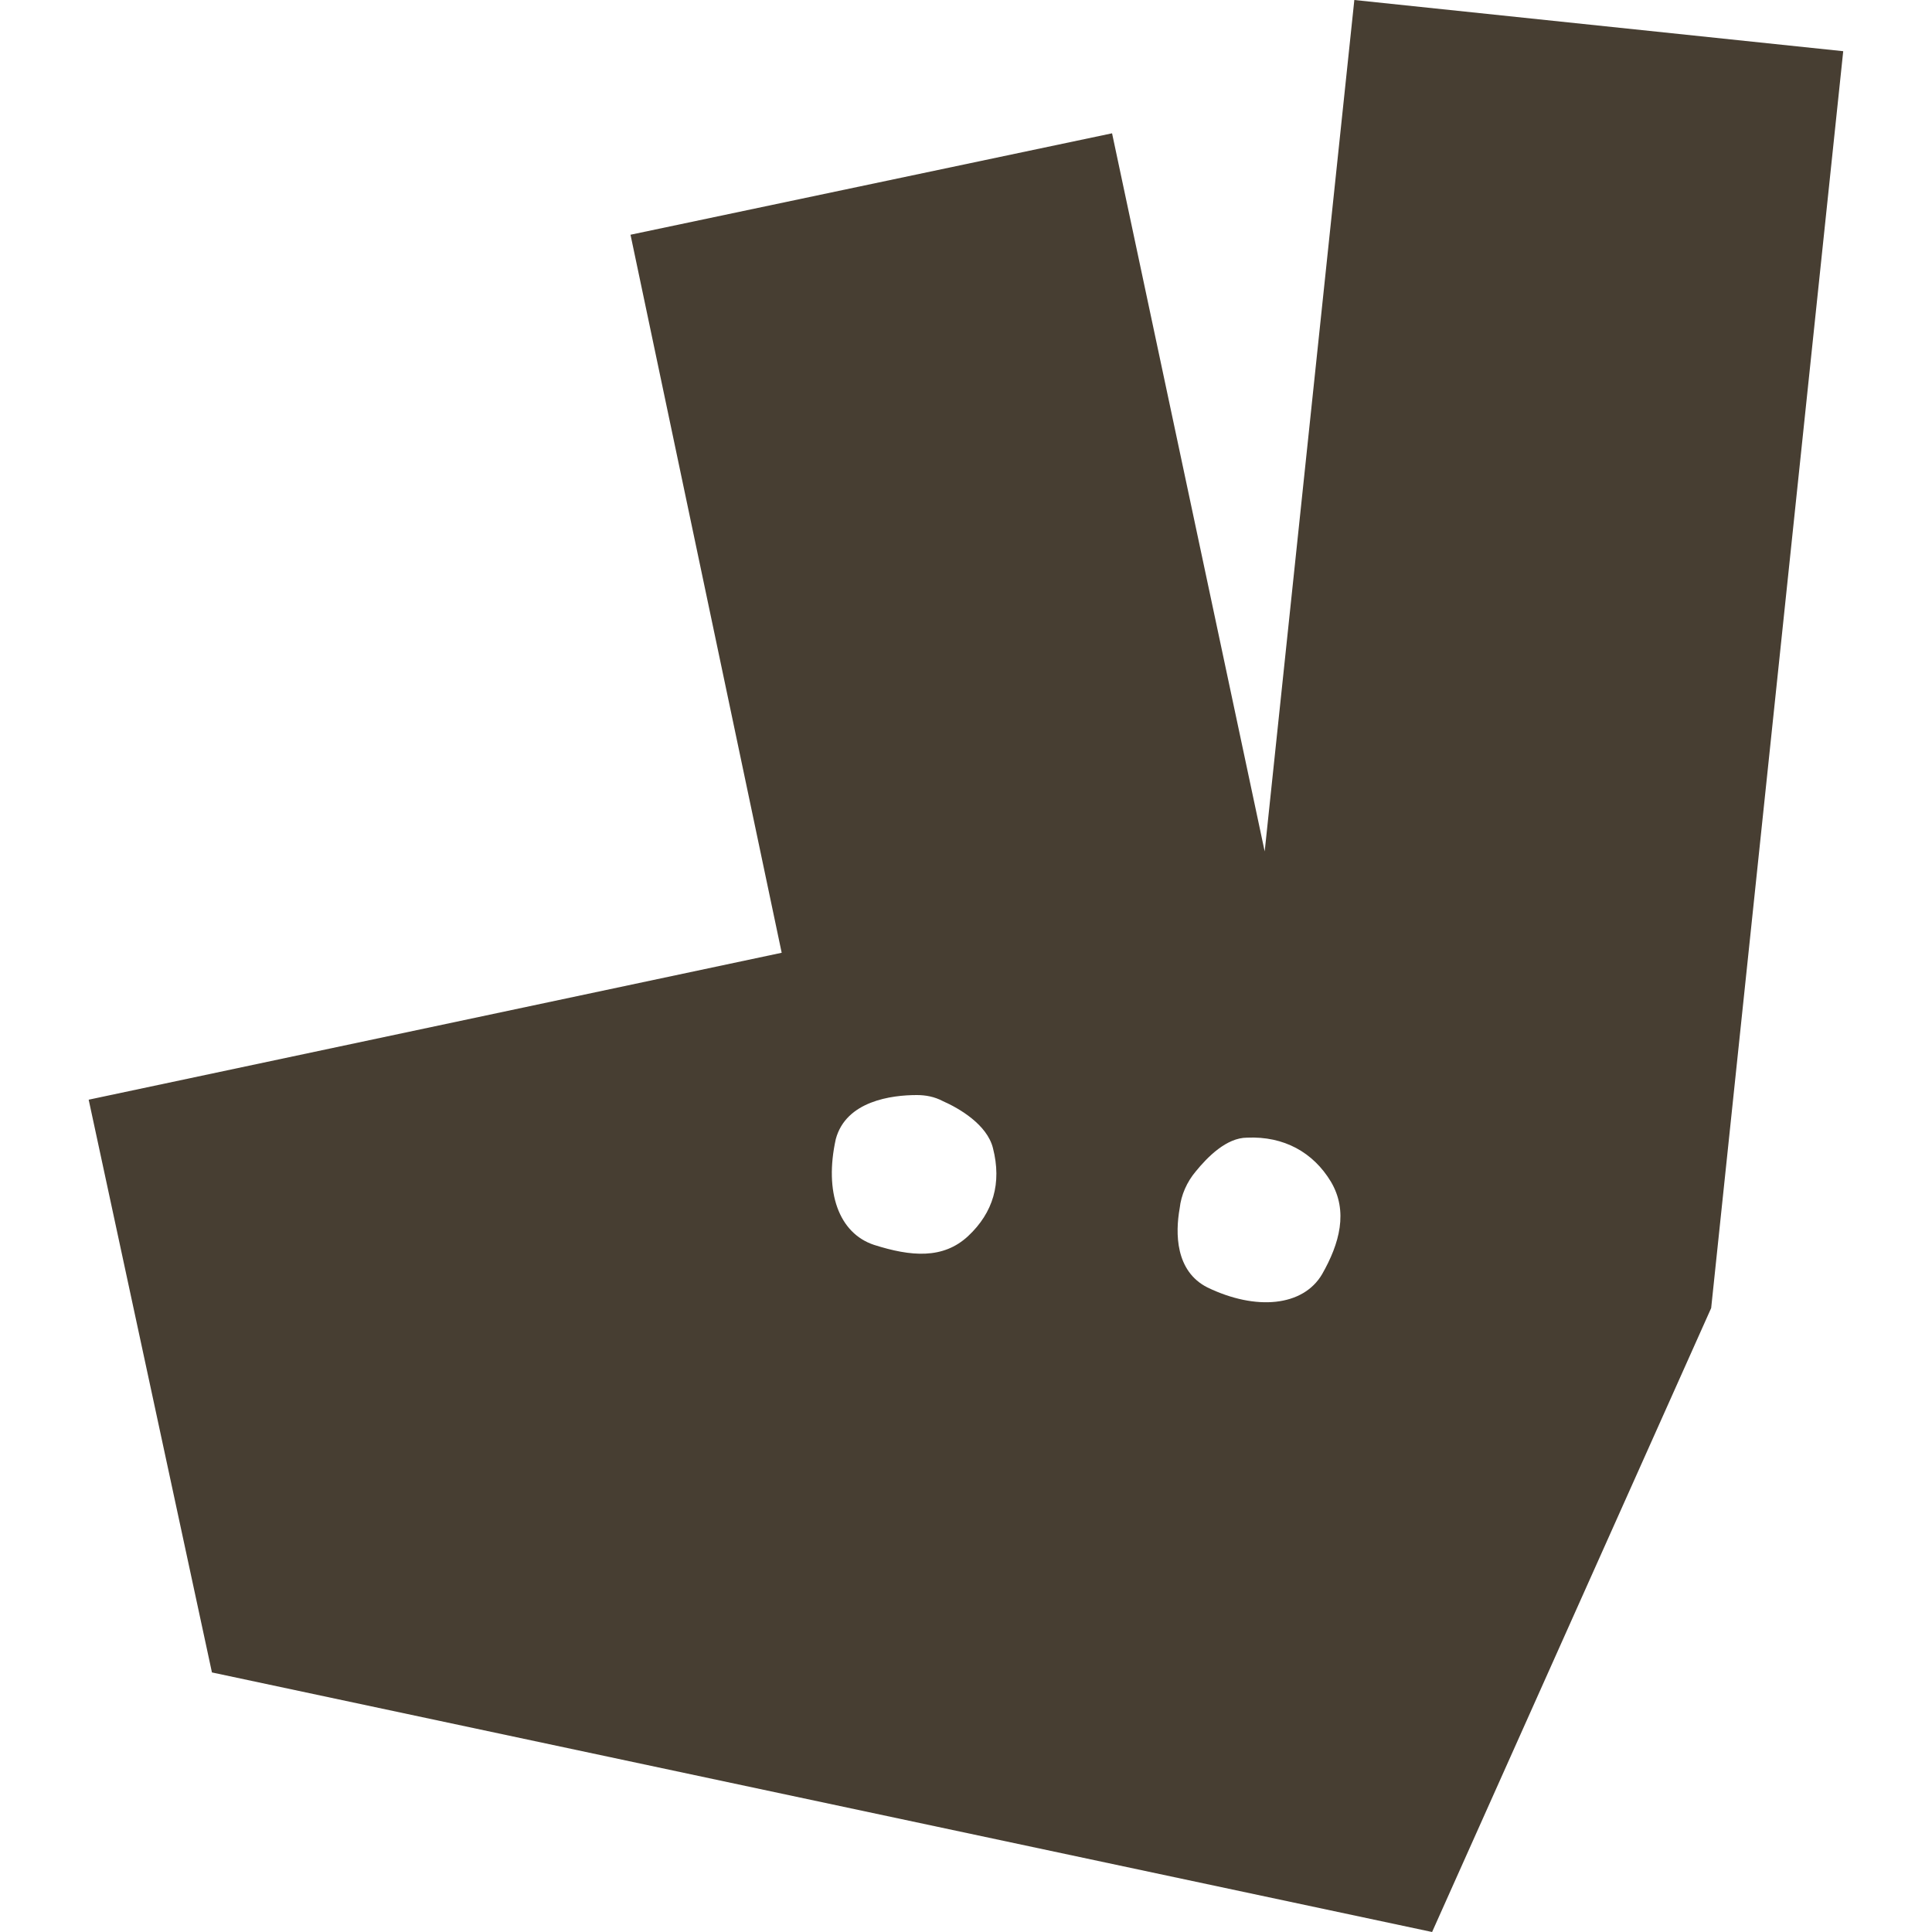 <?xml version="1.0" encoding="utf-8"?>
<!-- Generator: Adobe Illustrator 16.0.3, SVG Export Plug-In . SVG Version: 6.00 Build 0)  -->
<!DOCTYPE svg PUBLIC "-//W3C//DTD SVG 1.1//EN" "http://www.w3.org/Graphics/SVG/1.1/DTD/svg11.dtd">
<svg version="1.1" id="Calque_1" xmlns="http://www.w3.org/2000/svg" xmlns:xlink="http://www.w3.org/1999/xlink" x="0px" y="0px"
	 width="20px" height="20px" viewBox="0 0 20 20" enable-background="new 0 0 20 20" xml:space="preserve">
<g id="XMLID_88_">
</g>
<g id="XMLID_89_">
</g>
<g id="XMLID_90_">
</g>
<g id="XMLID_91_">
</g>
<g id="XMLID_92_">
</g>
<g id="XMLID_93_">
</g>
<g id="XMLID_94_">
</g>
<g id="XMLID_95_">
</g>
<g id="XMLID_96_">
</g>
<g id="XMLID_97_">
</g>
<g id="XMLID_98_">
</g>
<g id="XMLID_99_">
</g>
<g id="XMLID_100_">
</g>
<g id="XMLID_101_">
</g>
<g id="XMLID_102_">
</g>
<path fill="#473E32" d="M14.02,0l-0.928,8.814l-1.58-7.434L6.527,2.43l1.565,7.433l-7.174,1.521l1.276,5.929L14.825,20l2.889-6.459
	L19.081,0.53L14.02,0L14.02,0L14.02,0z M10.023,12.795c-0.26,0.243-0.594,0.213-0.975,0.092c-0.365-0.121-0.517-0.547-0.396-1.095
	c0.106-0.396,0.58-0.456,0.838-0.456c0.091,0,0.182,0.016,0.271,0.063c0.168,0.074,0.457,0.242,0.518,0.486
	C10.372,12.249,10.281,12.553,10.023,12.795L10.023,12.795L10.023,12.795L10.023,12.795z M13.686,13.191
	c-0.197,0.334-0.684,0.379-1.186,0.137c-0.334-0.168-0.334-0.563-0.288-0.82c0.015-0.138,0.075-0.273,0.166-0.381
	c0.122-0.15,0.319-0.35,0.532-0.35c0.381-0.017,0.684,0.152,0.867,0.455C13.959,12.538,13.868,12.872,13.686,13.191L13.686,13.191
	L13.686,13.191z"/>
</svg>
